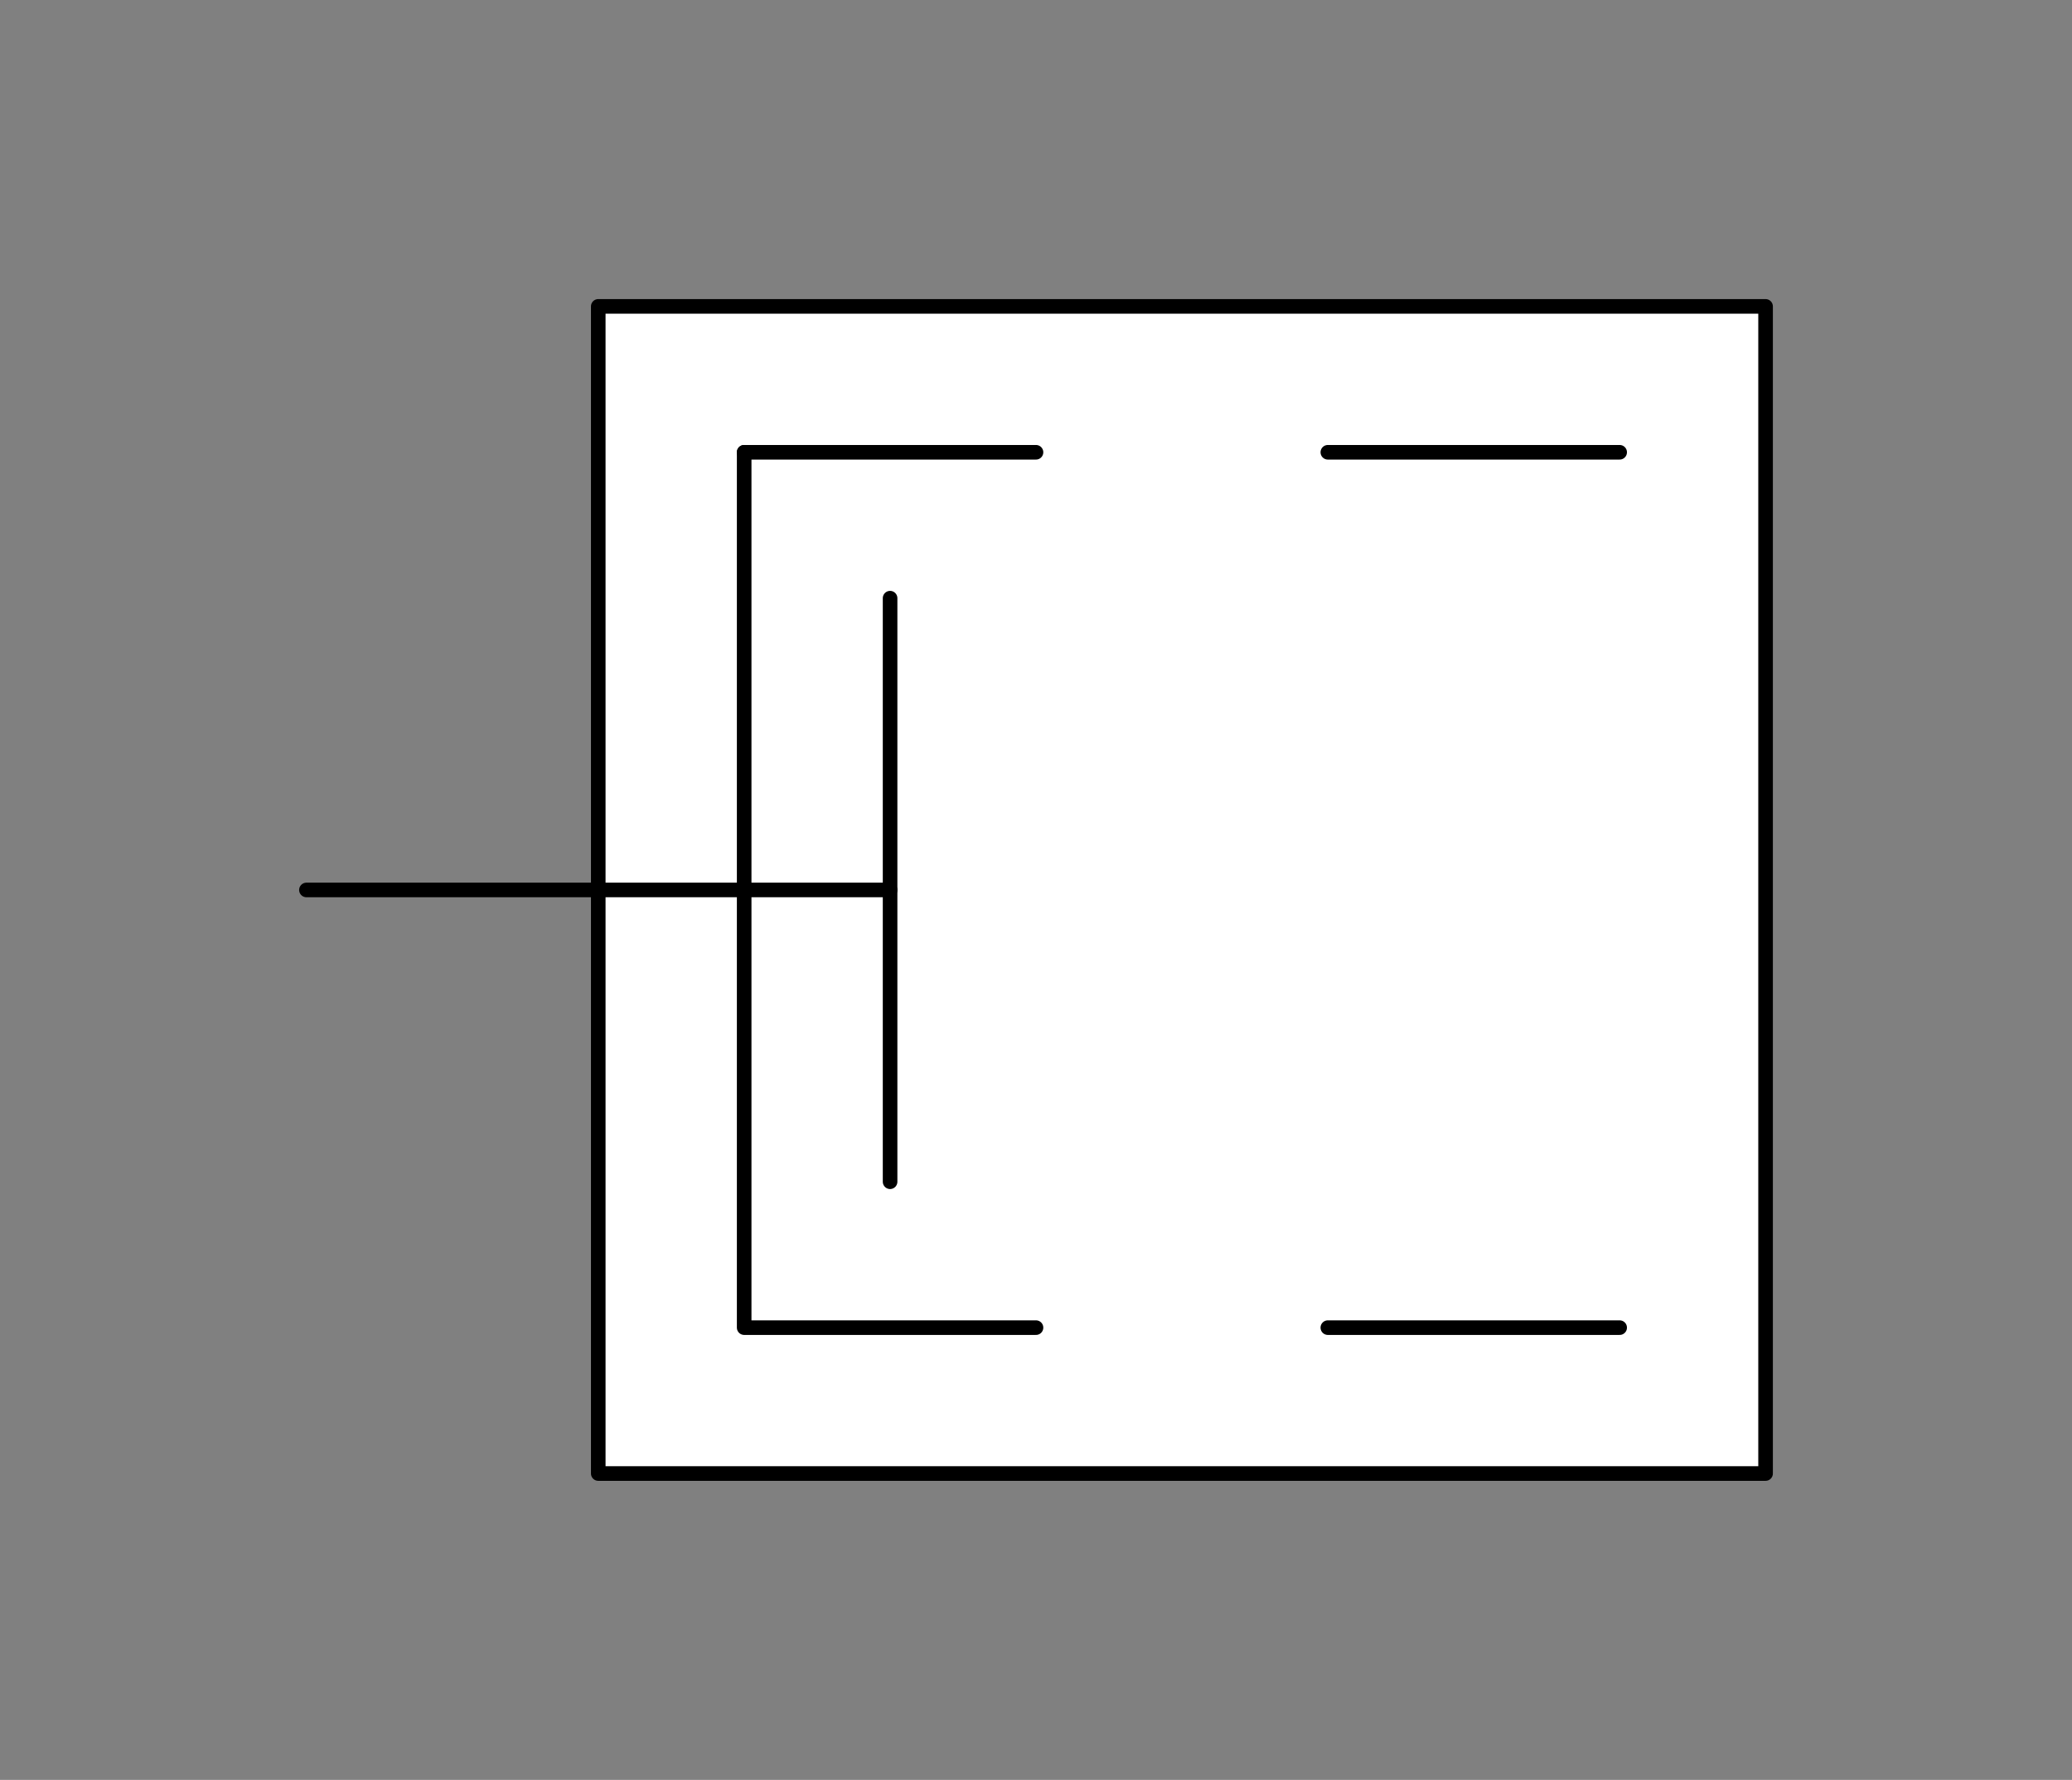 <svg xmlns="http://www.w3.org/2000/svg" viewBox="-10 -10 71 61" fill="#fff" fill-rule="evenodd" stroke="#000" stroke-linecap="round" stroke-linejoin="round"><rect x="-10" y="-10" width="71" height="61" fill="#808080" stroke="none"/><use href="#A" x=".5" y=".5"/><symbol id="A" overflow="visible"><g stroke-width=".5"><path d="M50 0v40H10V0z"/><g fill="none" stroke-linecap="butt"><path d="M45 5H35M25 5H15"/><path d="M15 5v30h10m10 0h10"/><path d="M20 20H0"/><path d="M20 10v20"/></g></g></symbol></svg>